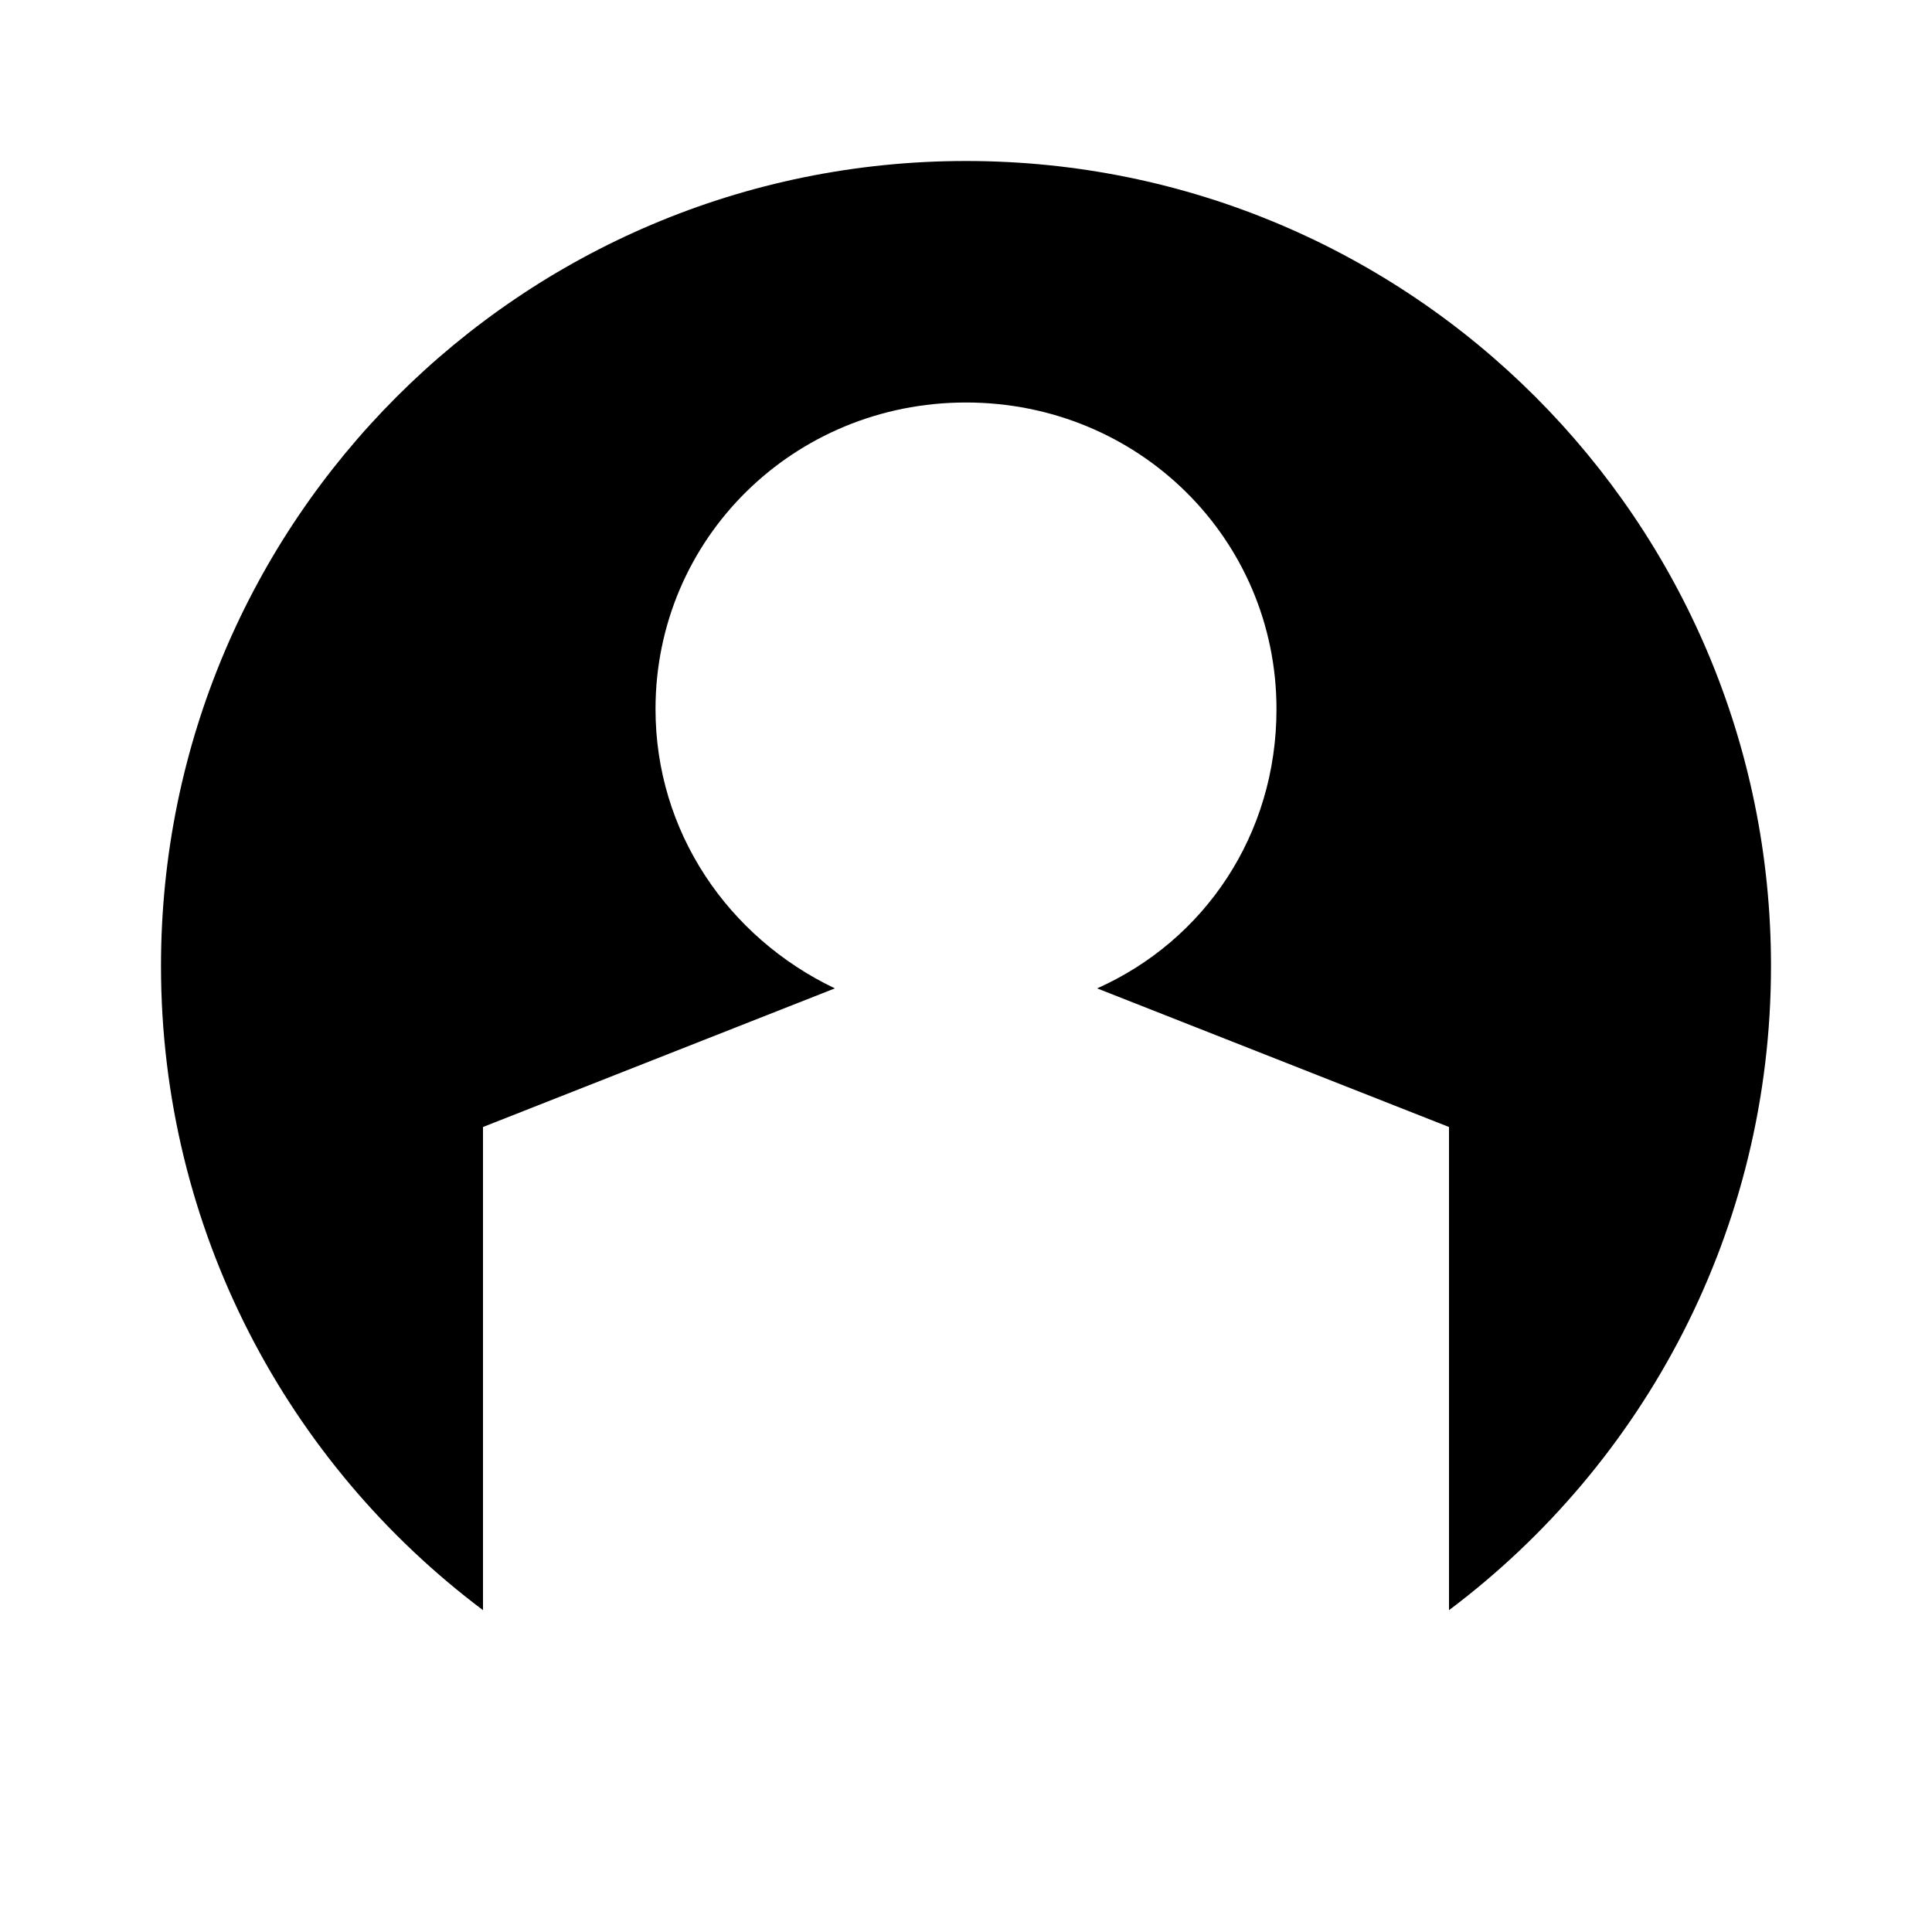 <svg width="24" height="24" viewBox="0 0 24 24" fill="none"
    xmlns="http://www.w3.org/2000/svg">
    <path fill-rule="evenodd" clip-rule="evenodd" d="M2 12C2 6.475 6.475 2 12 2C17.525 2 22 6.475 22 12C22 15.273 20.429 18.178 18 20.002V14L13.629 12.278C14.957 11.686 15.857 10.374 15.857 8.809C15.857 6.693 14.143 5 12 5C9.857 5 8.143 6.693 8.143 8.809C8.143 10.332 9.043 11.644 10.371 12.278L6 14L6 20.002C3.571 18.178 2 15.273 2 12Z" fill="currentColor"/>
</svg>
